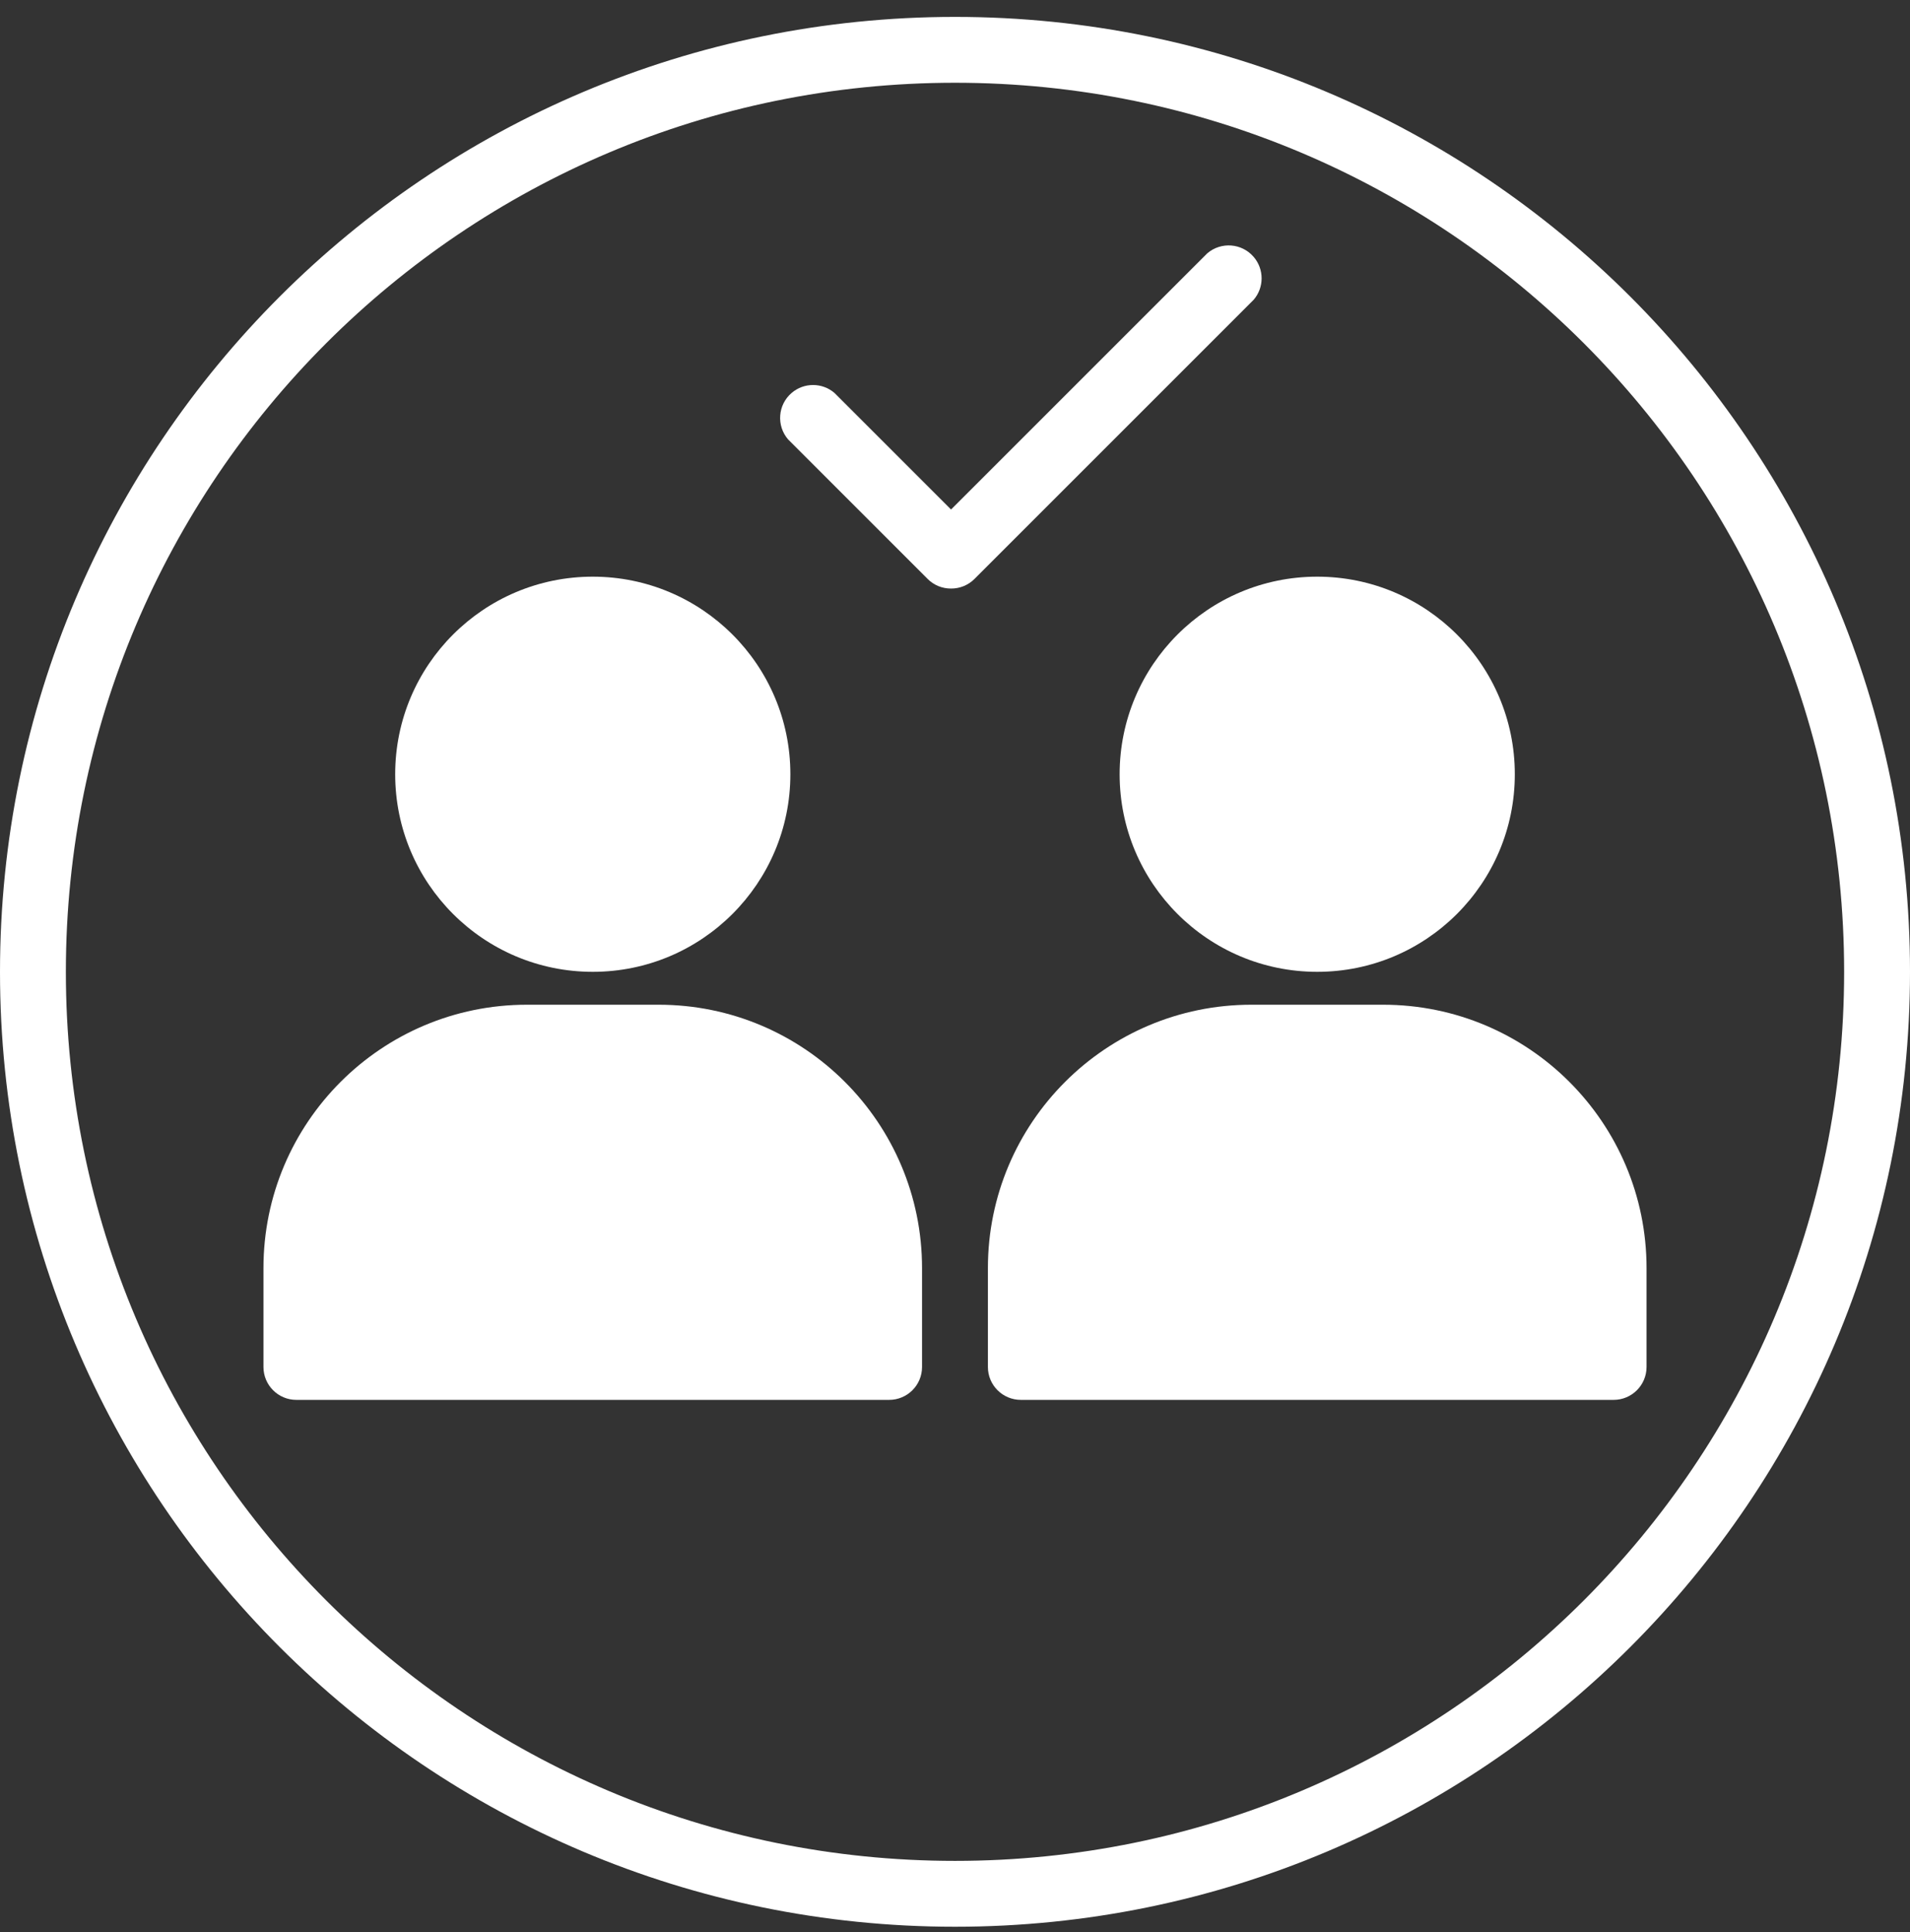 <svg width="339" height="343" xmlns="http://www.w3.org/2000/svg" xmlns:xlink="http://www.w3.org/1999/xlink" xml:space="preserve" overflow="hidden"><rect width="100%" height="100%" fill="#333333" stroke="none"/><g transform="translate(-5390 -2750)"><g><g><g><g><path d="M5559.5 3092C5465.89 3092 5390 3016.11 5390 2922.5 5390 2828.89 5465.89 2753 5559.5 2753 5653.11 2753 5729 2828.89 5729 2922.5 5729 3016.11 5653.11 3092 5559.5 3092ZM5559.5 2764.69C5472.34 2764.69 5401.69 2835.34 5401.69 2922.5 5401.69 3009.66 5472.34 3080.31 5559.5 3080.31 5646.66 3080.31 5717.31 3009.66 5717.31 2922.5 5717.31 2835.34 5646.66 2764.69 5559.5 2764.69Z" fill="#FFFFFF" fill-rule="nonzero" fill-opacity="1"/><path d="M5530.28 2887.43C5530.28 2906.8 5514.57 2922.5 5495.21 2922.5 5475.84 2922.5 5460.14 2906.8 5460.14 2887.43 5460.14 2868.06 5475.84 2852.36 5495.21 2852.36 5514.57 2852.36 5530.28 2868.06 5530.28 2887.43Z" fill="#FFFFFF" fill-rule="nonzero" fill-opacity="1"/><path d="M5506.9 2928.34 5483.52 2928.34C5457.69 2928.34 5436.76 2949.28 5436.76 2975.1L5436.76 2992.64C5436.76 2995.87 5439.38 2998.48 5442.6 2998.48L5547.81 2998.48C5551.04 2998.48 5553.65 2995.87 5553.65 2992.64L5553.65 2975.1C5553.65 2949.28 5532.72 2928.34 5506.9 2928.34Z" fill="#FFFFFF" fill-rule="nonzero" fill-opacity="1"/><path d="M5658.86 2887.43C5658.86 2906.8 5643.16 2922.5 5623.79 2922.5 5604.42 2922.5 5588.72 2906.8 5588.72 2887.43 5588.72 2868.06 5604.42 2852.36 5623.79 2852.36 5643.16 2852.36 5658.86 2868.06 5658.86 2887.43Z" fill="#FFFFFF" fill-rule="nonzero" fill-opacity="1"/><path d="M5635.48 2928.34 5612.1 2928.34C5586.28 2928.34 5565.34 2949.28 5565.34 2975.1L5565.34 2992.64C5565.34 2995.87 5567.96 2998.48 5571.19 2998.48L5676.4 2998.48C5679.62 2998.48 5682.24 2995.87 5682.24 2992.64L5682.24 2975.1C5682.24 2949.28 5661.31 2928.34 5635.48 2928.34Z" fill="#FFFFFF" fill-rule="nonzero" fill-opacity="1"/><path d="M5558.8 2854.47C5557.24 2854.48 5555.75 2853.87 5554.65 2852.77L5529.87 2827.99C5527.77 2825.54 5528.05 2821.85 5530.5 2819.75 5532.69 2817.87 5535.92 2817.87 5538.11 2819.75L5558.8 2840.44 5604.27 2794.97C5606.72 2792.87 5610.41 2793.15 5612.51 2795.6 5614.39 2797.79 5614.39 2801.02 5612.51 2803.21L5562.95 2852.77C5561.85 2853.87 5560.35 2854.48 5558.8 2854.47Z" fill="#FFFFFF" fill-rule="nonzero" fill-opacity="1"/></g></g></g></g></g></svg>